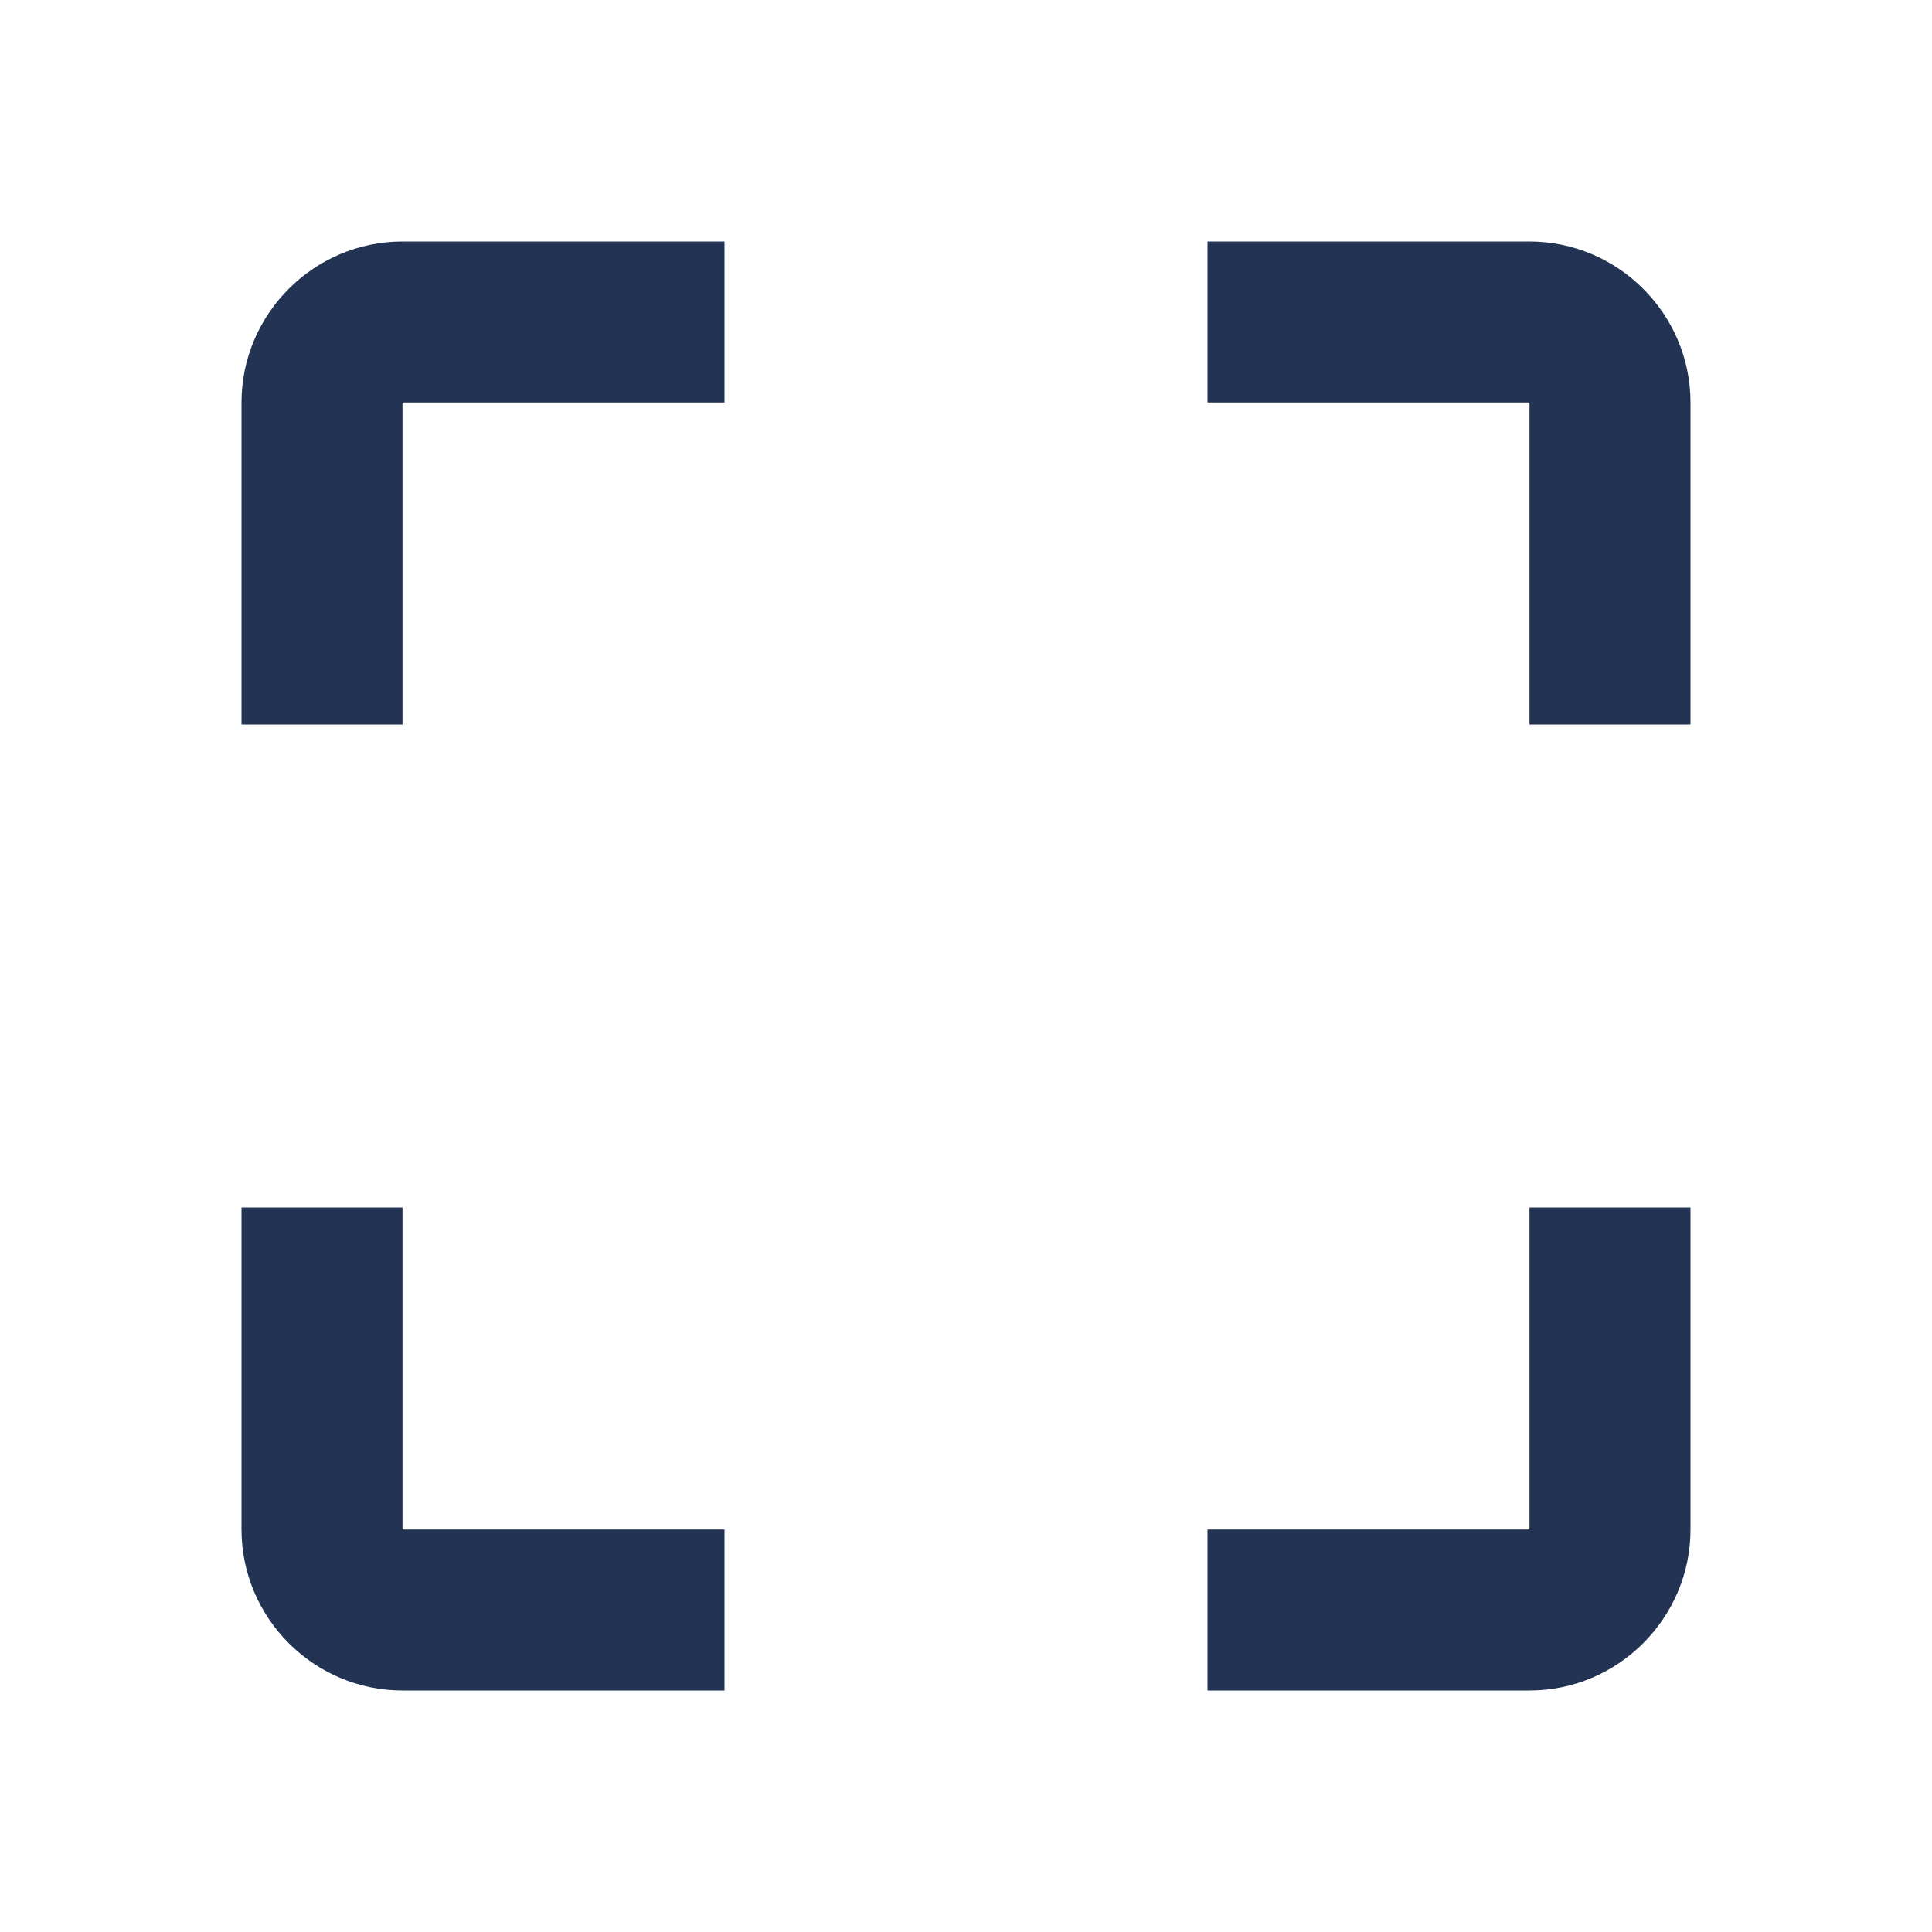 <svg width="30" height="30" viewBox="0 0 30 30" fill="none" xmlns="http://www.w3.org/2000/svg">
<g id="crop_free" clip-path="url(#clip0_27125_25872)">
<path id="Vector" d="M3.75 6.25C3.75 4.875 4.875 3.75 6.25 3.75H11.25V6.25H6.25V11.25H3.75V6.25ZM26.25 23.75C26.25 25.125 25.125 26.25 23.75 26.25H18.75V23.75H23.75V18.75H26.25V23.75ZM6.25 23.75H11.25V26.25H6.25C4.875 26.25 3.75 25.125 3.75 23.75V18.75H6.25V23.75ZM26.25 6.25V11.25H23.75V6.25H18.75V3.75H23.75C25.125 3.75 26.25 4.875 26.25 6.25Z" fill="#223354"/>
</g>
<defs>
<clipPath id="clip0_27125_25872">
<rect width="30" height="30" fill="white" transform="matrix(1 0 0 -1 0 30)"/>
</clipPath>
</defs>
</svg>

